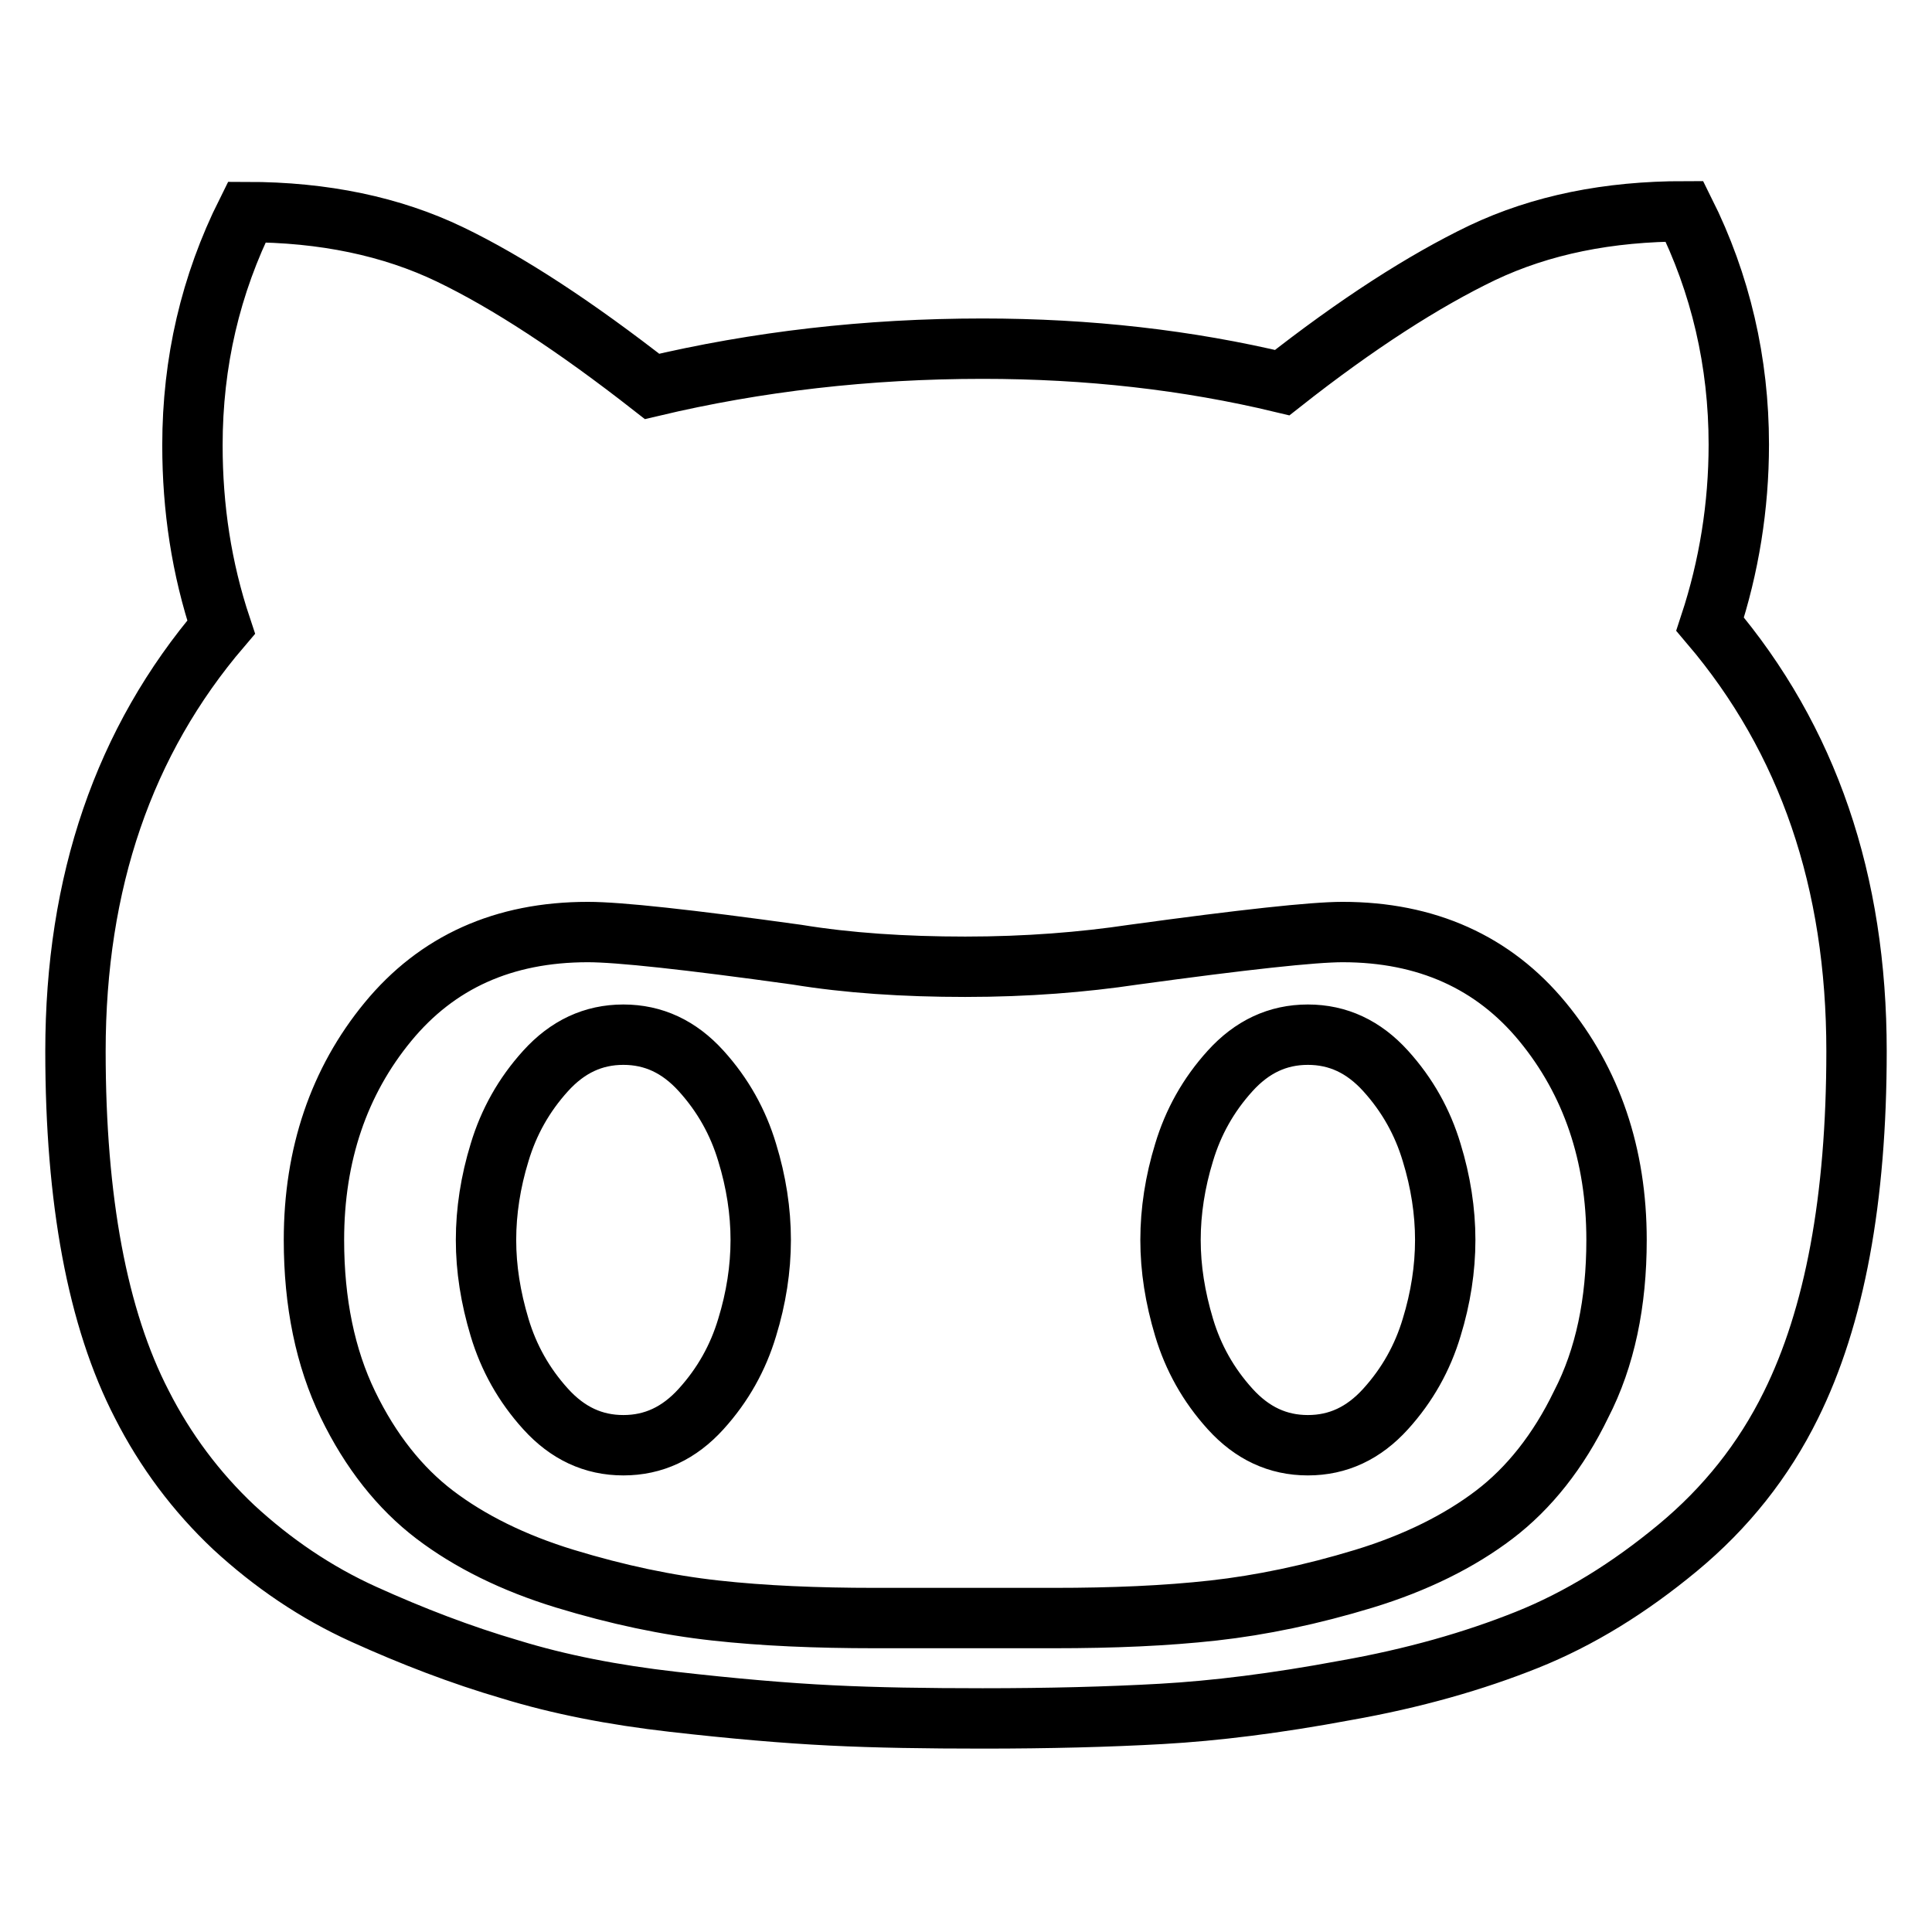 <?xml version="1.0" encoding="utf-8"?>
<!-- Svg Vector Icons : http://www.onlinewebfonts.com/icon -->
<!DOCTYPE svg PUBLIC "-//W3C//DTD SVG 1.1//EN" "http://www.w3.org/Graphics/SVG/1.1/DTD/svg11.dtd">
<svg version="1.1" xmlns="http://www.w3.org/2000/svg" xmlns:xlink="http://www.w3.org/1999/xlink" x="0px" y="0px" viewBox="0 0 256 256" enable-background="new 0 0 256 256" xml:space="preserve">
<g> <path stroke-width="8" fill-opacity="0" stroke="#000000"  d="M100.8,164.3c0,3.8-0.6,7.7-1.8,11.6c-1.2,4-3.2,7.6-6.1,10.8c-2.9,3.2-6.3,4.8-10.3,4.8s-7.4-1.6-10.3-4.8 c-2.9-3.2-4.9-6.8-6.1-10.8c-1.2-4-1.8-7.8-1.8-11.6c0-3.8,0.6-7.7,1.8-11.6c1.2-4,3.2-7.6,6.1-10.8c2.9-3.2,6.3-4.8,10.3-4.8 s7.4,1.6,10.3,4.8c2.9,3.2,4.9,6.8,6.1,10.8C100.2,156.6,100.8,160.5,100.8,164.3z M191.5,164.3c0,3.8-0.6,7.7-1.8,11.6 c-1.2,4-3.2,7.6-6.1,10.8c-2.9,3.2-6.3,4.8-10.3,4.8c-4,0-7.4-1.6-10.3-4.8c-2.9-3.2-4.9-6.8-6.1-10.8c-1.2-4-1.8-7.8-1.8-11.6 c0-3.8,0.6-7.7,1.8-11.6c1.2-4,3.2-7.6,6.1-10.8c2.9-3.2,6.3-4.8,10.3-4.8c4,0,7.4,1.6,10.3,4.8s4.9,6.8,6.1,10.8 C190.9,156.6,191.5,160.5,191.5,164.3z M214.2,164.3c0-11.3-3.3-21-9.8-28.9c-6.5-7.9-15.4-11.9-26.5-11.9c-3.9,0-13.1,1-27.7,3 c-6.7,1-14.1,1.6-22.3,1.6c-8.1,0-15.6-0.5-22.3-1.6c-14.4-2-23.6-3-27.7-3c-11.2,0-20,4-26.5,11.9c-6.5,7.9-9.8,17.6-9.8,28.9 c0,8.3,1.5,15.6,4.5,21.8c3,6.2,6.9,11.1,11.5,14.6c4.6,3.5,10.4,6.4,17.3,8.5c6.9,2.1,13.5,3.5,19.9,4.2c6.3,0.7,13.4,1,21.1,1 h23.8c7.8,0,14.8-0.3,21.1-1c6.3-0.7,13-2.1,19.9-4.2c6.9-2.1,12.7-5,17.3-8.5c4.6-3.5,8.5-8.4,11.5-14.6 C212.7,179.9,214.2,172.6,214.2,164.3L214.2,164.3z M246,139.3c0,19.6-2.9,35.2-8.7,46.9c-3.6,7.3-8.6,13.6-15,18.9 c-6.4,5.3-13,9.4-20,12.2c-7,2.8-15,5.1-24.1,6.7c-9.1,1.7-17.2,2.7-24.3,3.1c-7.1,0.4-15,0.6-23.7,0.6c-7.4,0-14.1-0.1-20.1-0.4 c-6.1-0.3-13-0.9-20.9-1.8c-7.9-0.9-15.1-2.3-21.6-4.3c-6.5-1.9-13-4.4-19.4-7.3c-6.4-2.9-12.1-6.8-17.2-11.5 c-5-4.7-9.1-10.2-12.2-16.3C12.9,174.7,10,159,10,139.3c0-22.4,6.4-41.1,19.3-56.2c-2.6-7.8-3.8-15.8-3.8-24.1 c0-11,2.4-21.3,7.2-30.9c10.2,0,19.2,1.9,26.9,5.6s16.7,9.6,26.8,17.5c13.9-3.3,28.5-5,43.8-5c14,0,27.2,1.5,39.7,4.5 c9.9-7.8,18.8-13.5,26.5-17.2c7.8-3.7,16.7-5.5,26.8-5.5c4.8,9.6,7.2,20,7.2,30.9c0,8.2-1.3,16.2-3.8,23.8 C239.6,98,246,116.8,246,139.3L246,139.3z"/></g>
</svg>